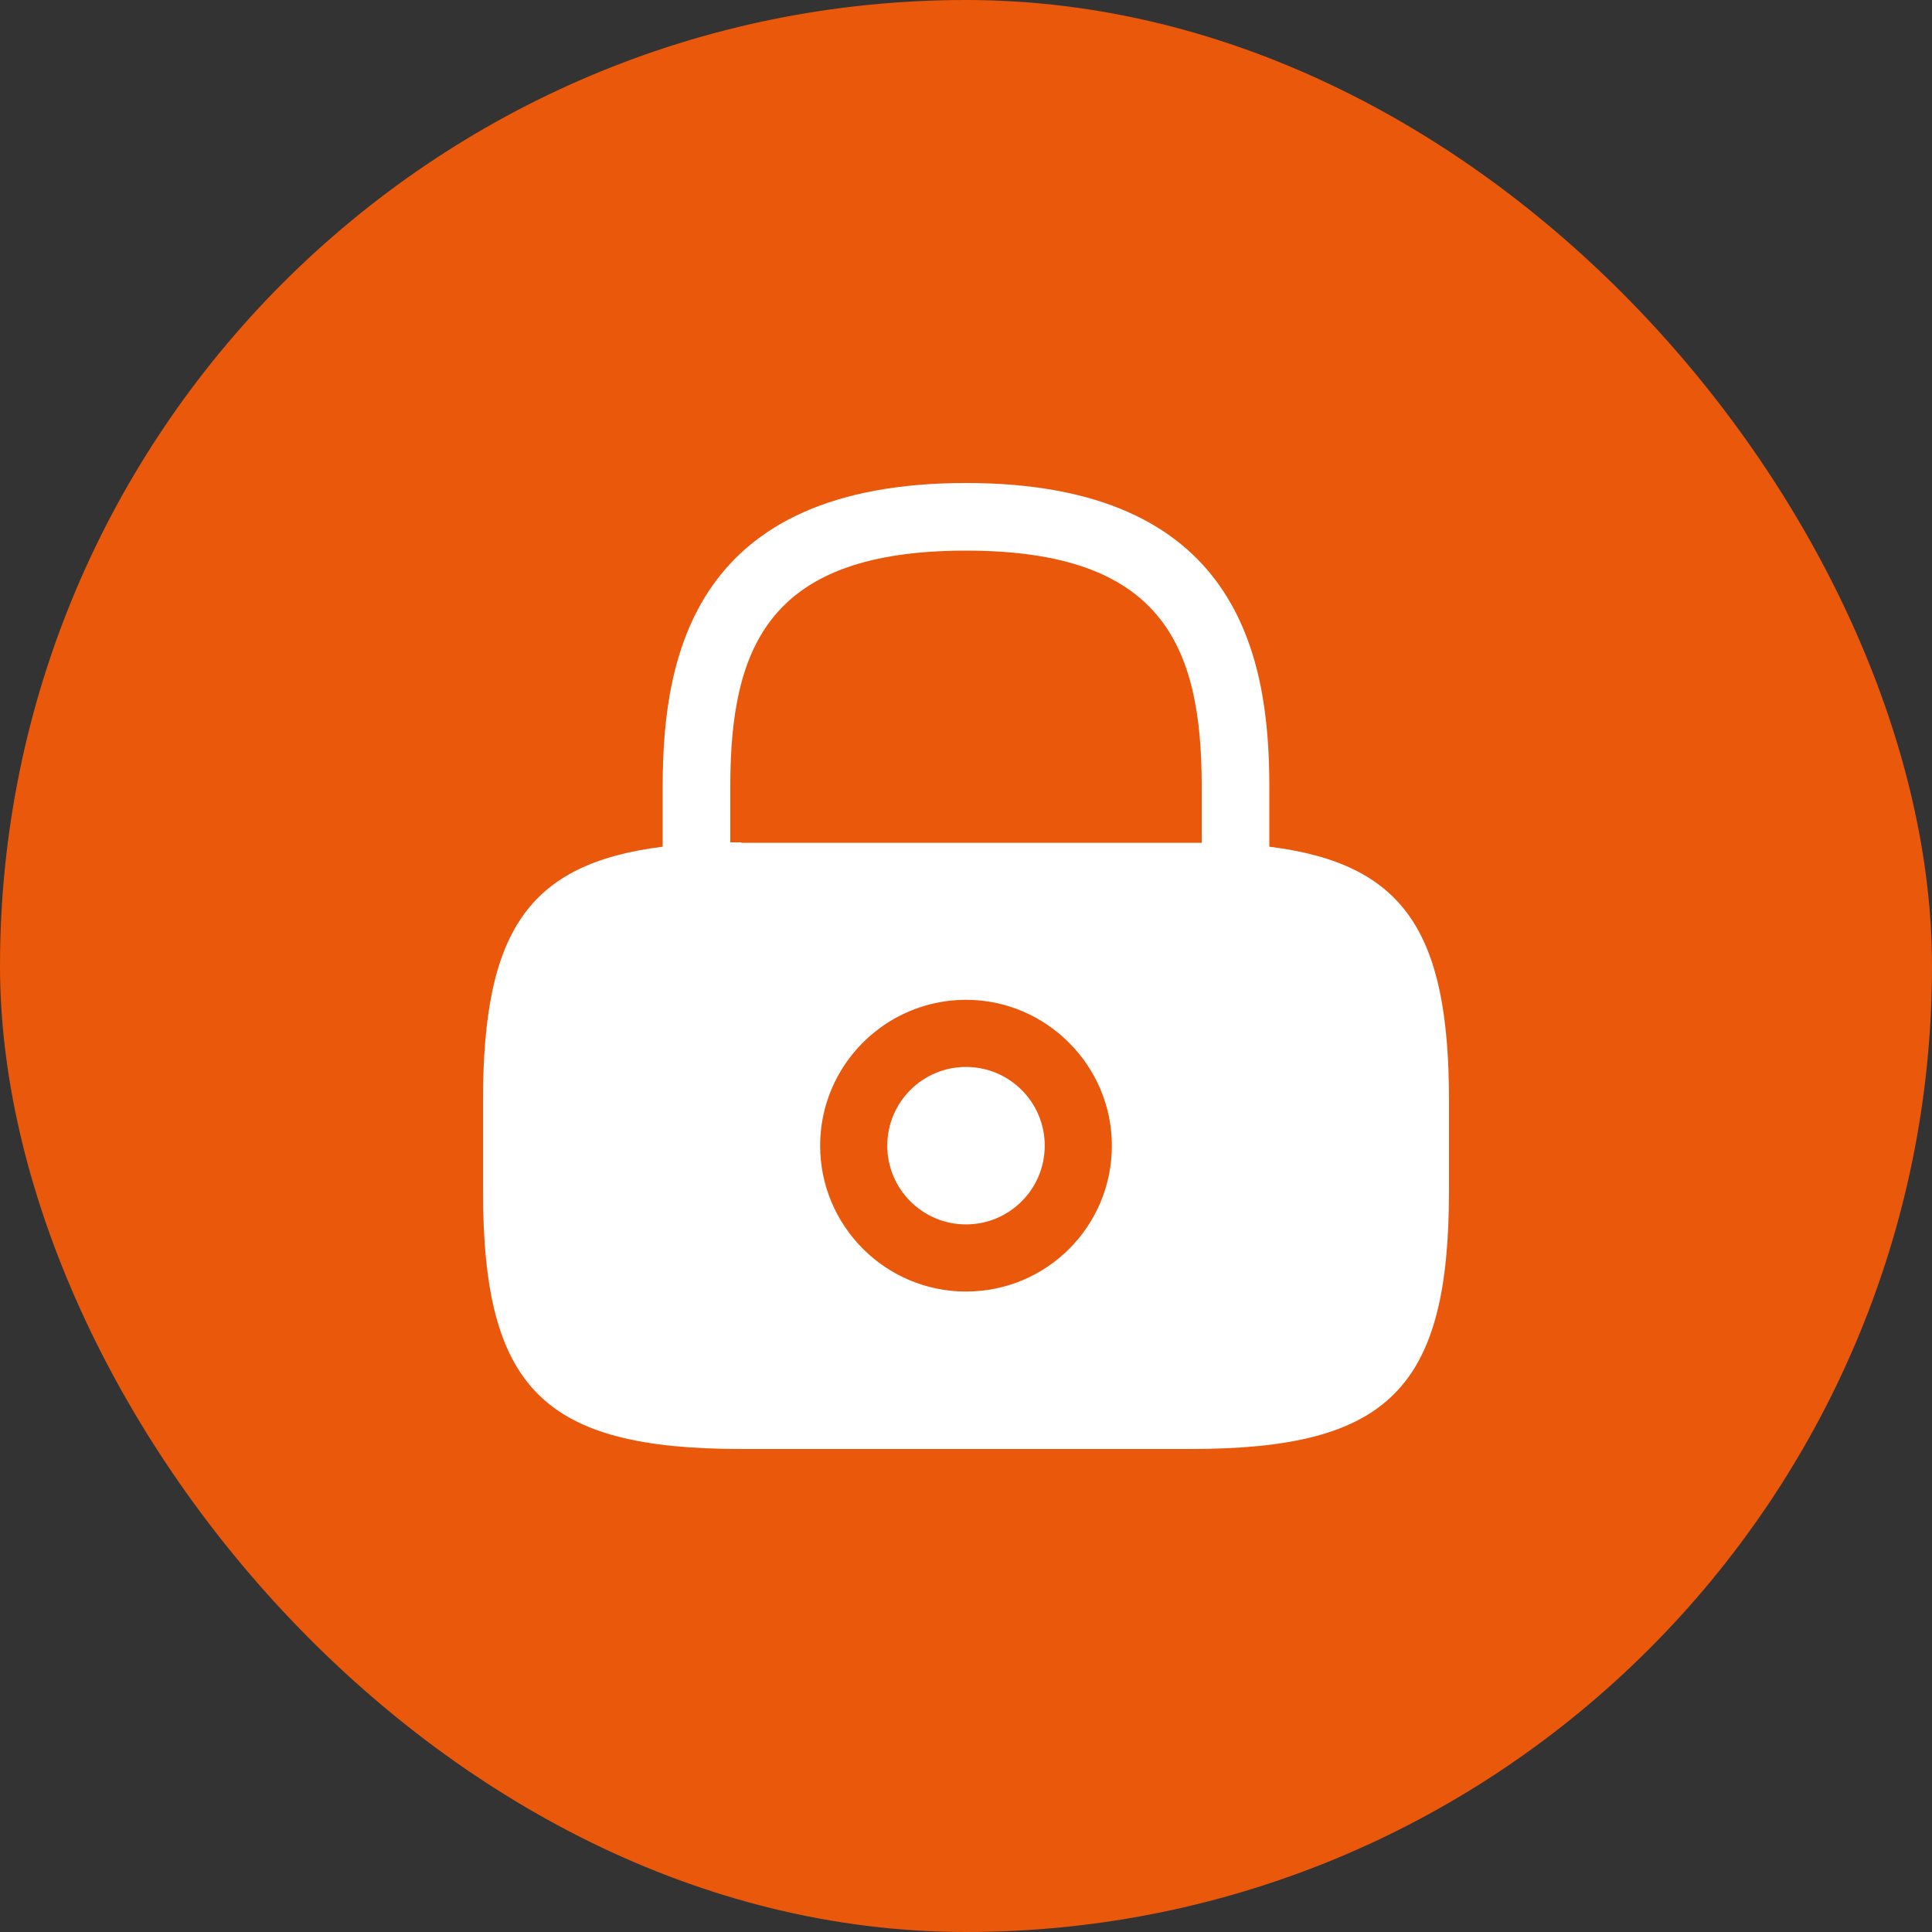 <svg width="80" height="80" viewBox="0 0 80 80" fill="none" xmlns="http://www.w3.org/2000/svg">
<rect x="0" y="0" width="80" height="80" fill="#333333" stroke="none"/>
<rect width="80" height="80" rx="40" fill="#EA580C"/>
<path d="M40 50.7C41.8 50.7 43.26 49.24 43.26 47.44C43.26 45.639 41.8 44.18 40 44.18C38.2 44.18 36.74 45.639 36.74 47.44C36.74 49.24 38.2 50.7 40 50.7Z" fill="white"/>
<path d="M52.56 35.06V32.56C52.56 27.16 51.26 20 40 20C28.74 20 27.44 27.16 27.44 32.56V35.06C21.84 35.76 20 38.6 20 45.58V49.3C20 57.5 22.5 60 30.7 60H49.3C57.5 60 60 57.5 60 49.3V45.58C60 38.6 58.16 35.76 52.56 35.06ZM40 53.48C36.66 53.48 33.96 50.76 33.96 47.44C33.96 44.1 36.68 41.4 40 41.4C43.32 41.4 46.04 44.12 46.04 47.44C46.04 50.78 43.34 53.48 40 53.48ZM30.7 34.88C30.54 34.88 30.4 34.88 30.24 34.88V32.56C30.24 26.7 31.9 22.8 40 22.8C48.1 22.8 49.76 26.7 49.76 32.56V34.9C49.6 34.9 49.46 34.9 49.3 34.9H30.7V34.88Z" fill="white"/>
</svg>
